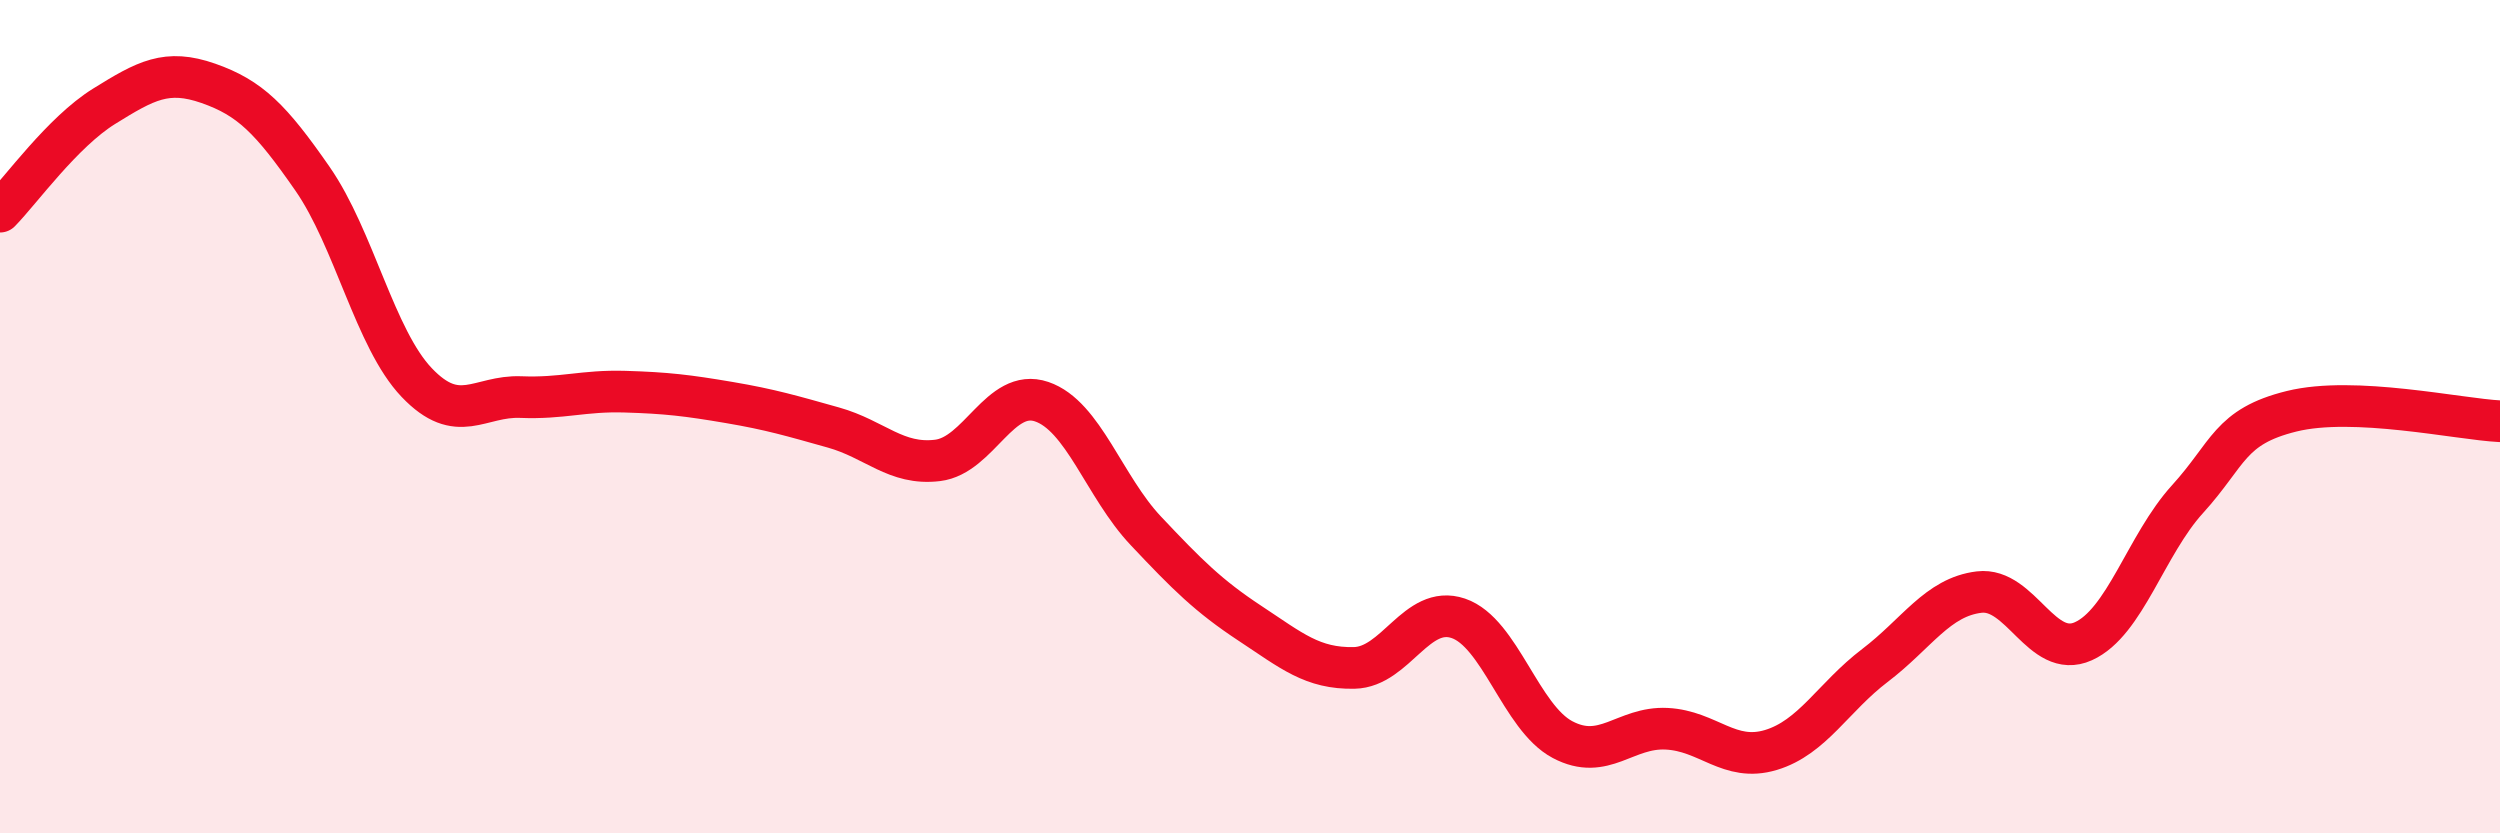 
    <svg width="60" height="20" viewBox="0 0 60 20" xmlns="http://www.w3.org/2000/svg">
      <path
        d="M 0,5.08 C 0.5,4.57 1.5,3.17 2.5,2.55 C 3.5,1.93 4,1.65 5,2 C 6,2.35 6.5,2.85 7.5,4.29 C 8.5,5.73 9,8.13 10,9.18 C 11,10.23 11.5,9.49 12.5,9.53 C 13.5,9.57 14,9.37 15,9.4 C 16,9.43 16.5,9.49 17.5,9.66 C 18.5,9.83 19,9.98 20,10.26 C 21,10.54 21.5,11.17 22.5,11.05 C 23.5,10.93 24,9.3 25,9.64 C 26,9.98 26.5,11.68 27.5,12.74 C 28.5,13.8 29,14.3 30,14.96 C 31,15.62 31.5,16.05 32.5,16.03 C 33.5,16.01 34,14.5 35,14.84 C 36,15.18 36.5,17.22 37.5,17.75 C 38.5,18.28 39,17.44 40,17.49 C 41,17.54 41.5,18.3 42.5,18 C 43.5,17.7 44,16.73 45,15.97 C 46,15.21 46.5,14.33 47.5,14.21 C 48.5,14.09 49,15.84 50,15.39 C 51,14.94 51.5,13.08 52.5,11.98 C 53.5,10.88 53.5,10.24 55,9.87 C 56.5,9.5 59,10.06 60,10.11L60 20L0 20Z"
        fill="#EB0A25"
        opacity="0.1"
        stroke-linecap="round"
        stroke-linejoin="round"
      />
      <path
        d="M 0,5.08 C 0.5,4.57 1.5,3.17 2.5,2.55 C 3.5,1.93 4,1.65 5,2 C 6,2.35 6.5,2.85 7.5,4.29 C 8.5,5.73 9,8.13 10,9.18 C 11,10.23 11.5,9.49 12.5,9.53 C 13.5,9.57 14,9.37 15,9.4 C 16,9.43 16.5,9.49 17.5,9.66 C 18.5,9.83 19,9.98 20,10.26 C 21,10.54 21.5,11.17 22.5,11.05 C 23.5,10.93 24,9.3 25,9.64 C 26,9.98 26.5,11.68 27.5,12.74 C 28.5,13.8 29,14.3 30,14.96 C 31,15.62 31.5,16.05 32.5,16.03 C 33.5,16.01 34,14.5 35,14.84 C 36,15.18 36.5,17.22 37.5,17.75 C 38.5,18.28 39,17.44 40,17.49 C 41,17.54 41.5,18.3 42.5,18 C 43.5,17.7 44,16.73 45,15.97 C 46,15.21 46.5,14.33 47.5,14.21 C 48.5,14.09 49,15.84 50,15.39 C 51,14.94 51.5,13.08 52.5,11.98 C 53.5,10.88 53.5,10.24 55,9.87 C 56.5,9.5 59,10.06 60,10.11"
        stroke="#EB0A25"
        stroke-width="1"
        fill="none"
        stroke-linecap="round"
        stroke-linejoin="round"
      />
    </svg>
  
